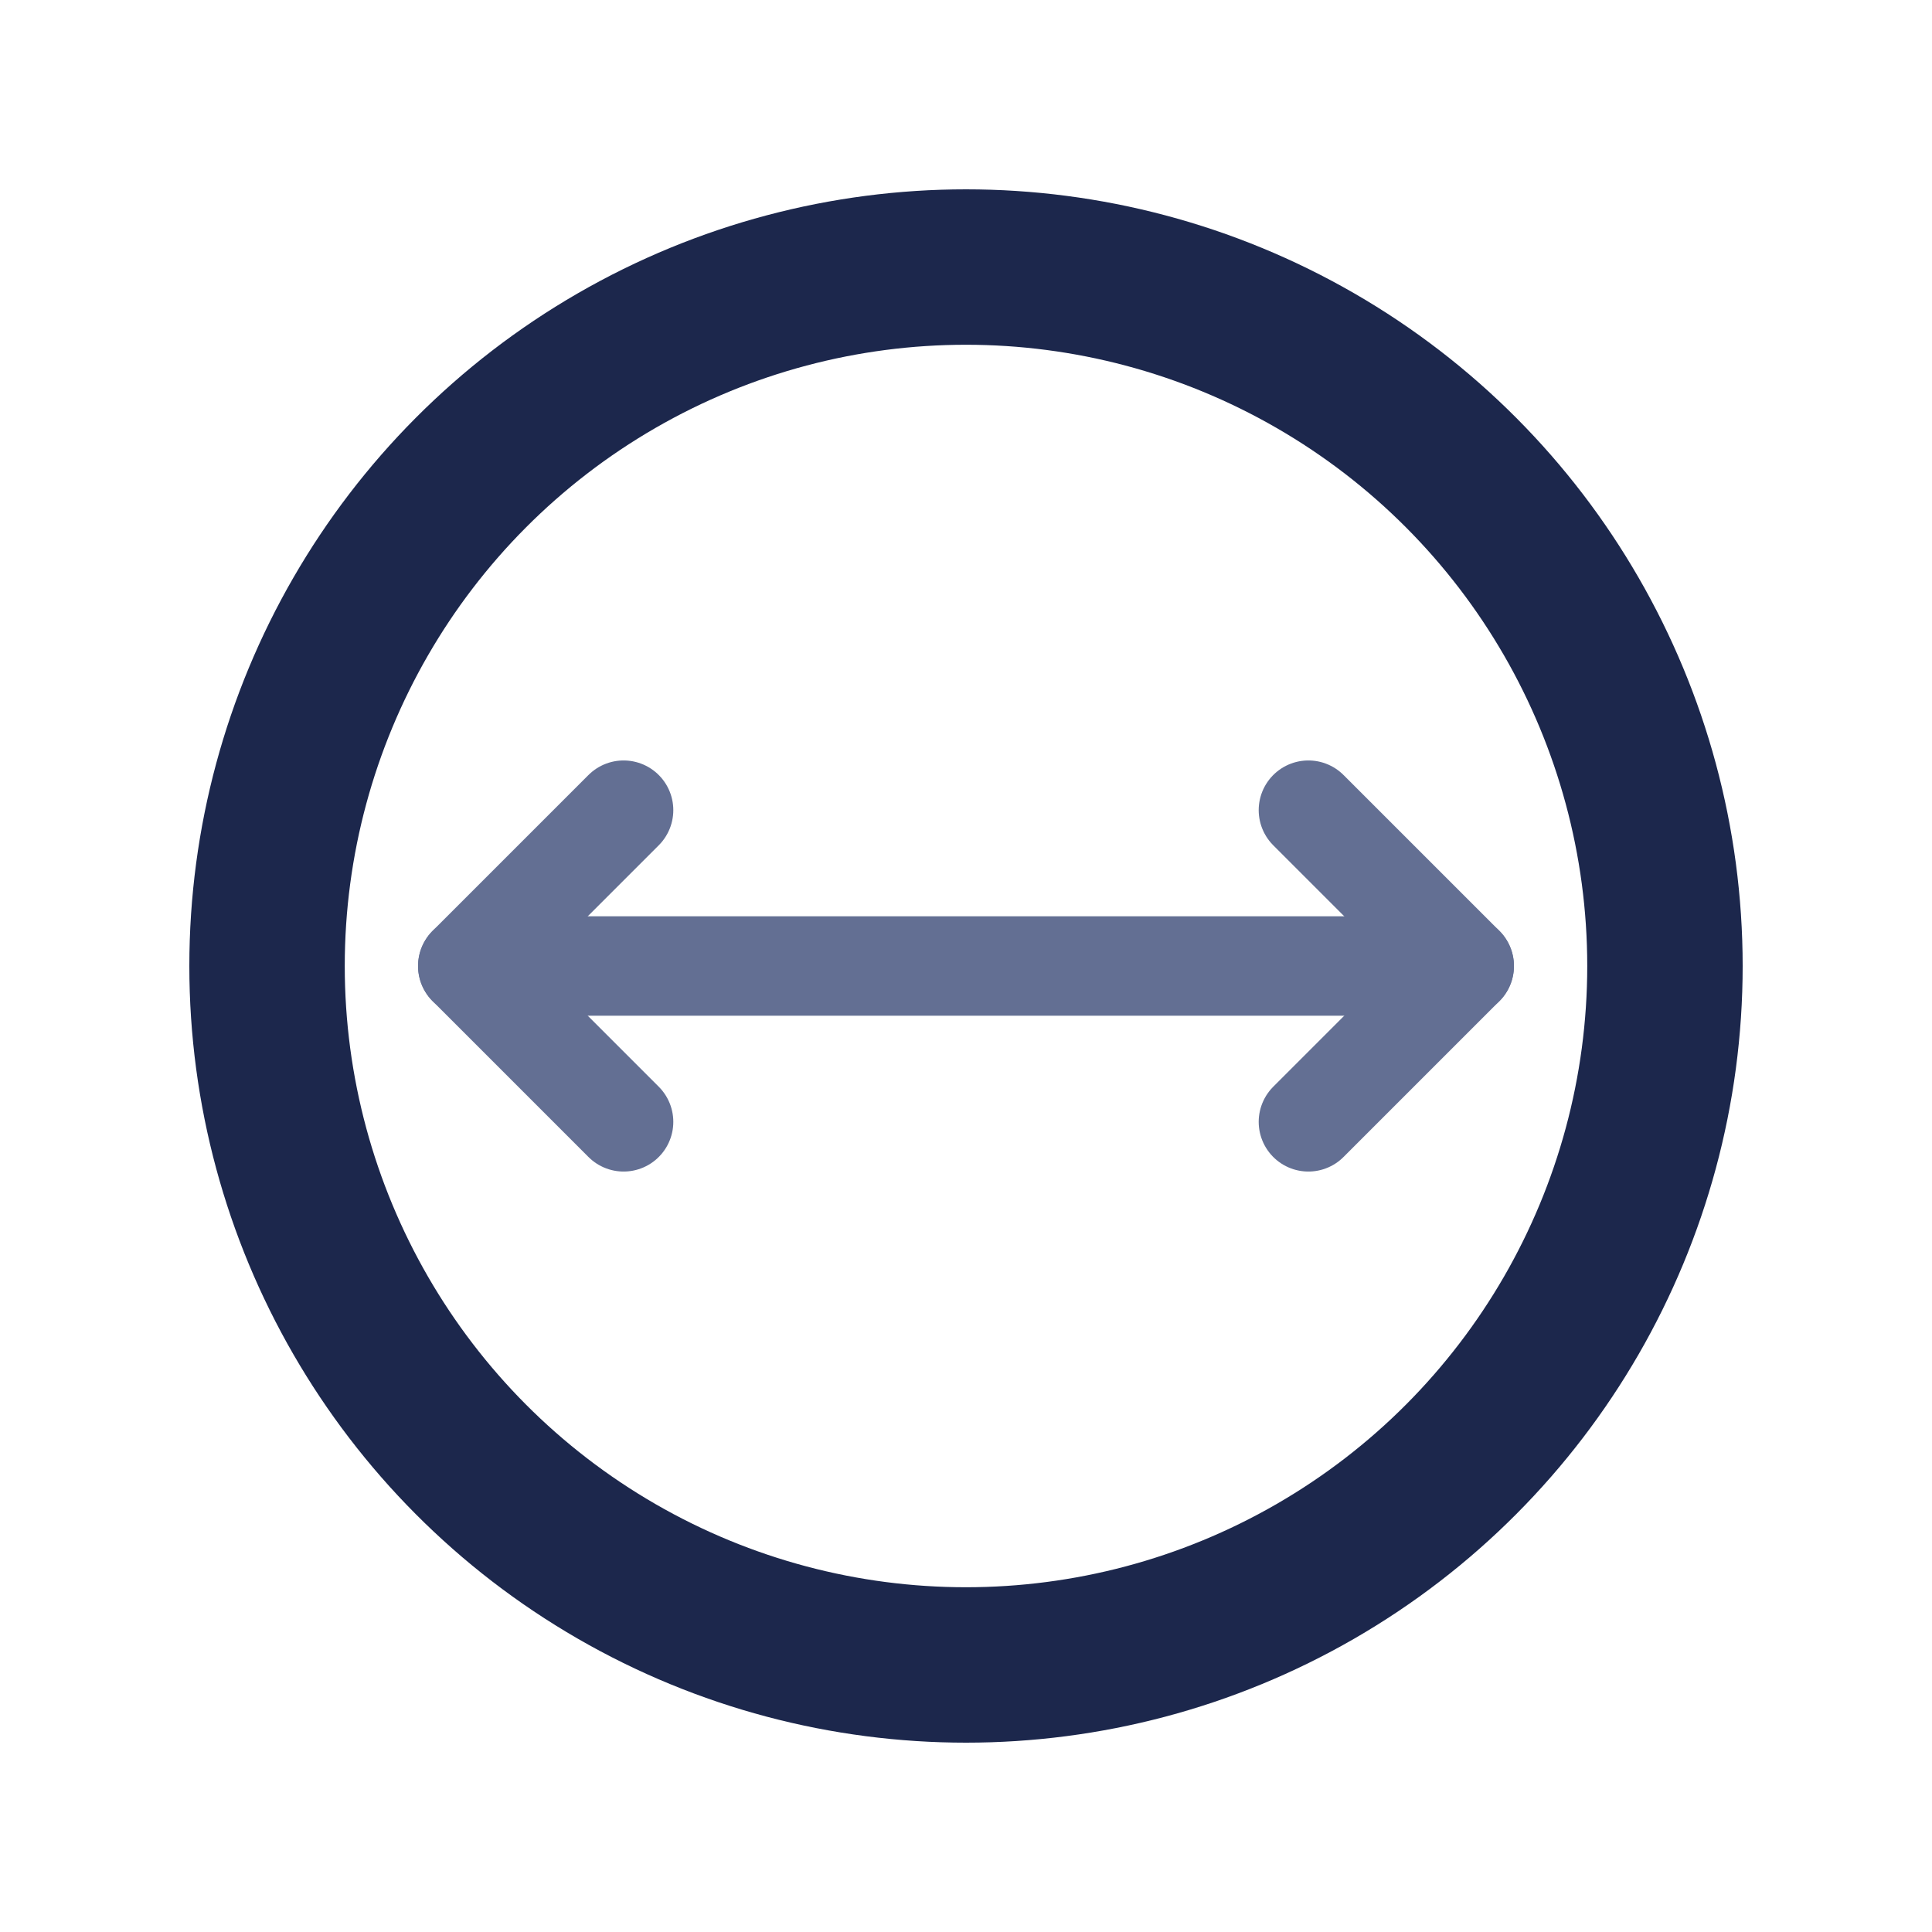 <svg viewBox="0 0 90 90" xmlns="http://www.w3.org/2000/svg" id="uuid-a841a478-4a7c-4385-b777-afd8566db325"><defs><style>.uuid-356c8a5e-1a06-4cf2-8436-237731c9a5f0{stroke:#636f93;stroke-width:4.63px;}.uuid-356c8a5e-1a06-4cf2-8436-237731c9a5f0,.uuid-0e749a95-d4c2-4736-9195-897f254f6ab3{fill:none;stroke-linecap:round;stroke-linejoin:round;}.uuid-0e749a95-d4c2-4736-9195-897f254f6ab3{stroke:#1c274c;stroke-width:7.24px;}</style></defs><polyline points="60.95 52.26 68.21 45 60.95 37.74" class="uuid-356c8a5e-1a06-4cf2-8436-237731c9a5f0" id="uuid-a685d6c3-6fdb-40e8-a0cf-d869921d0ef2"></polyline><polyline points="29.05 37.74 21.79 45 29.05 52.26" class="uuid-356c8a5e-1a06-4cf2-8436-237731c9a5f0" id="uuid-9ead4000-0e63-40c9-a5e7-14d6848af623"></polyline><line y2="45" x2="68.21" y1="45" x1="21.79" class="uuid-356c8a5e-1a06-4cf2-8436-237731c9a5f0" id="uuid-2e18ab7a-c5da-4cef-a996-14f386d3fb85"></line><circle r="32.56" cy="45" cx="45" class="uuid-0e749a95-d4c2-4736-9195-897f254f6ab3" id="uuid-ff0ba307-c689-41fb-9b18-f25e1c6295df"></circle></svg>